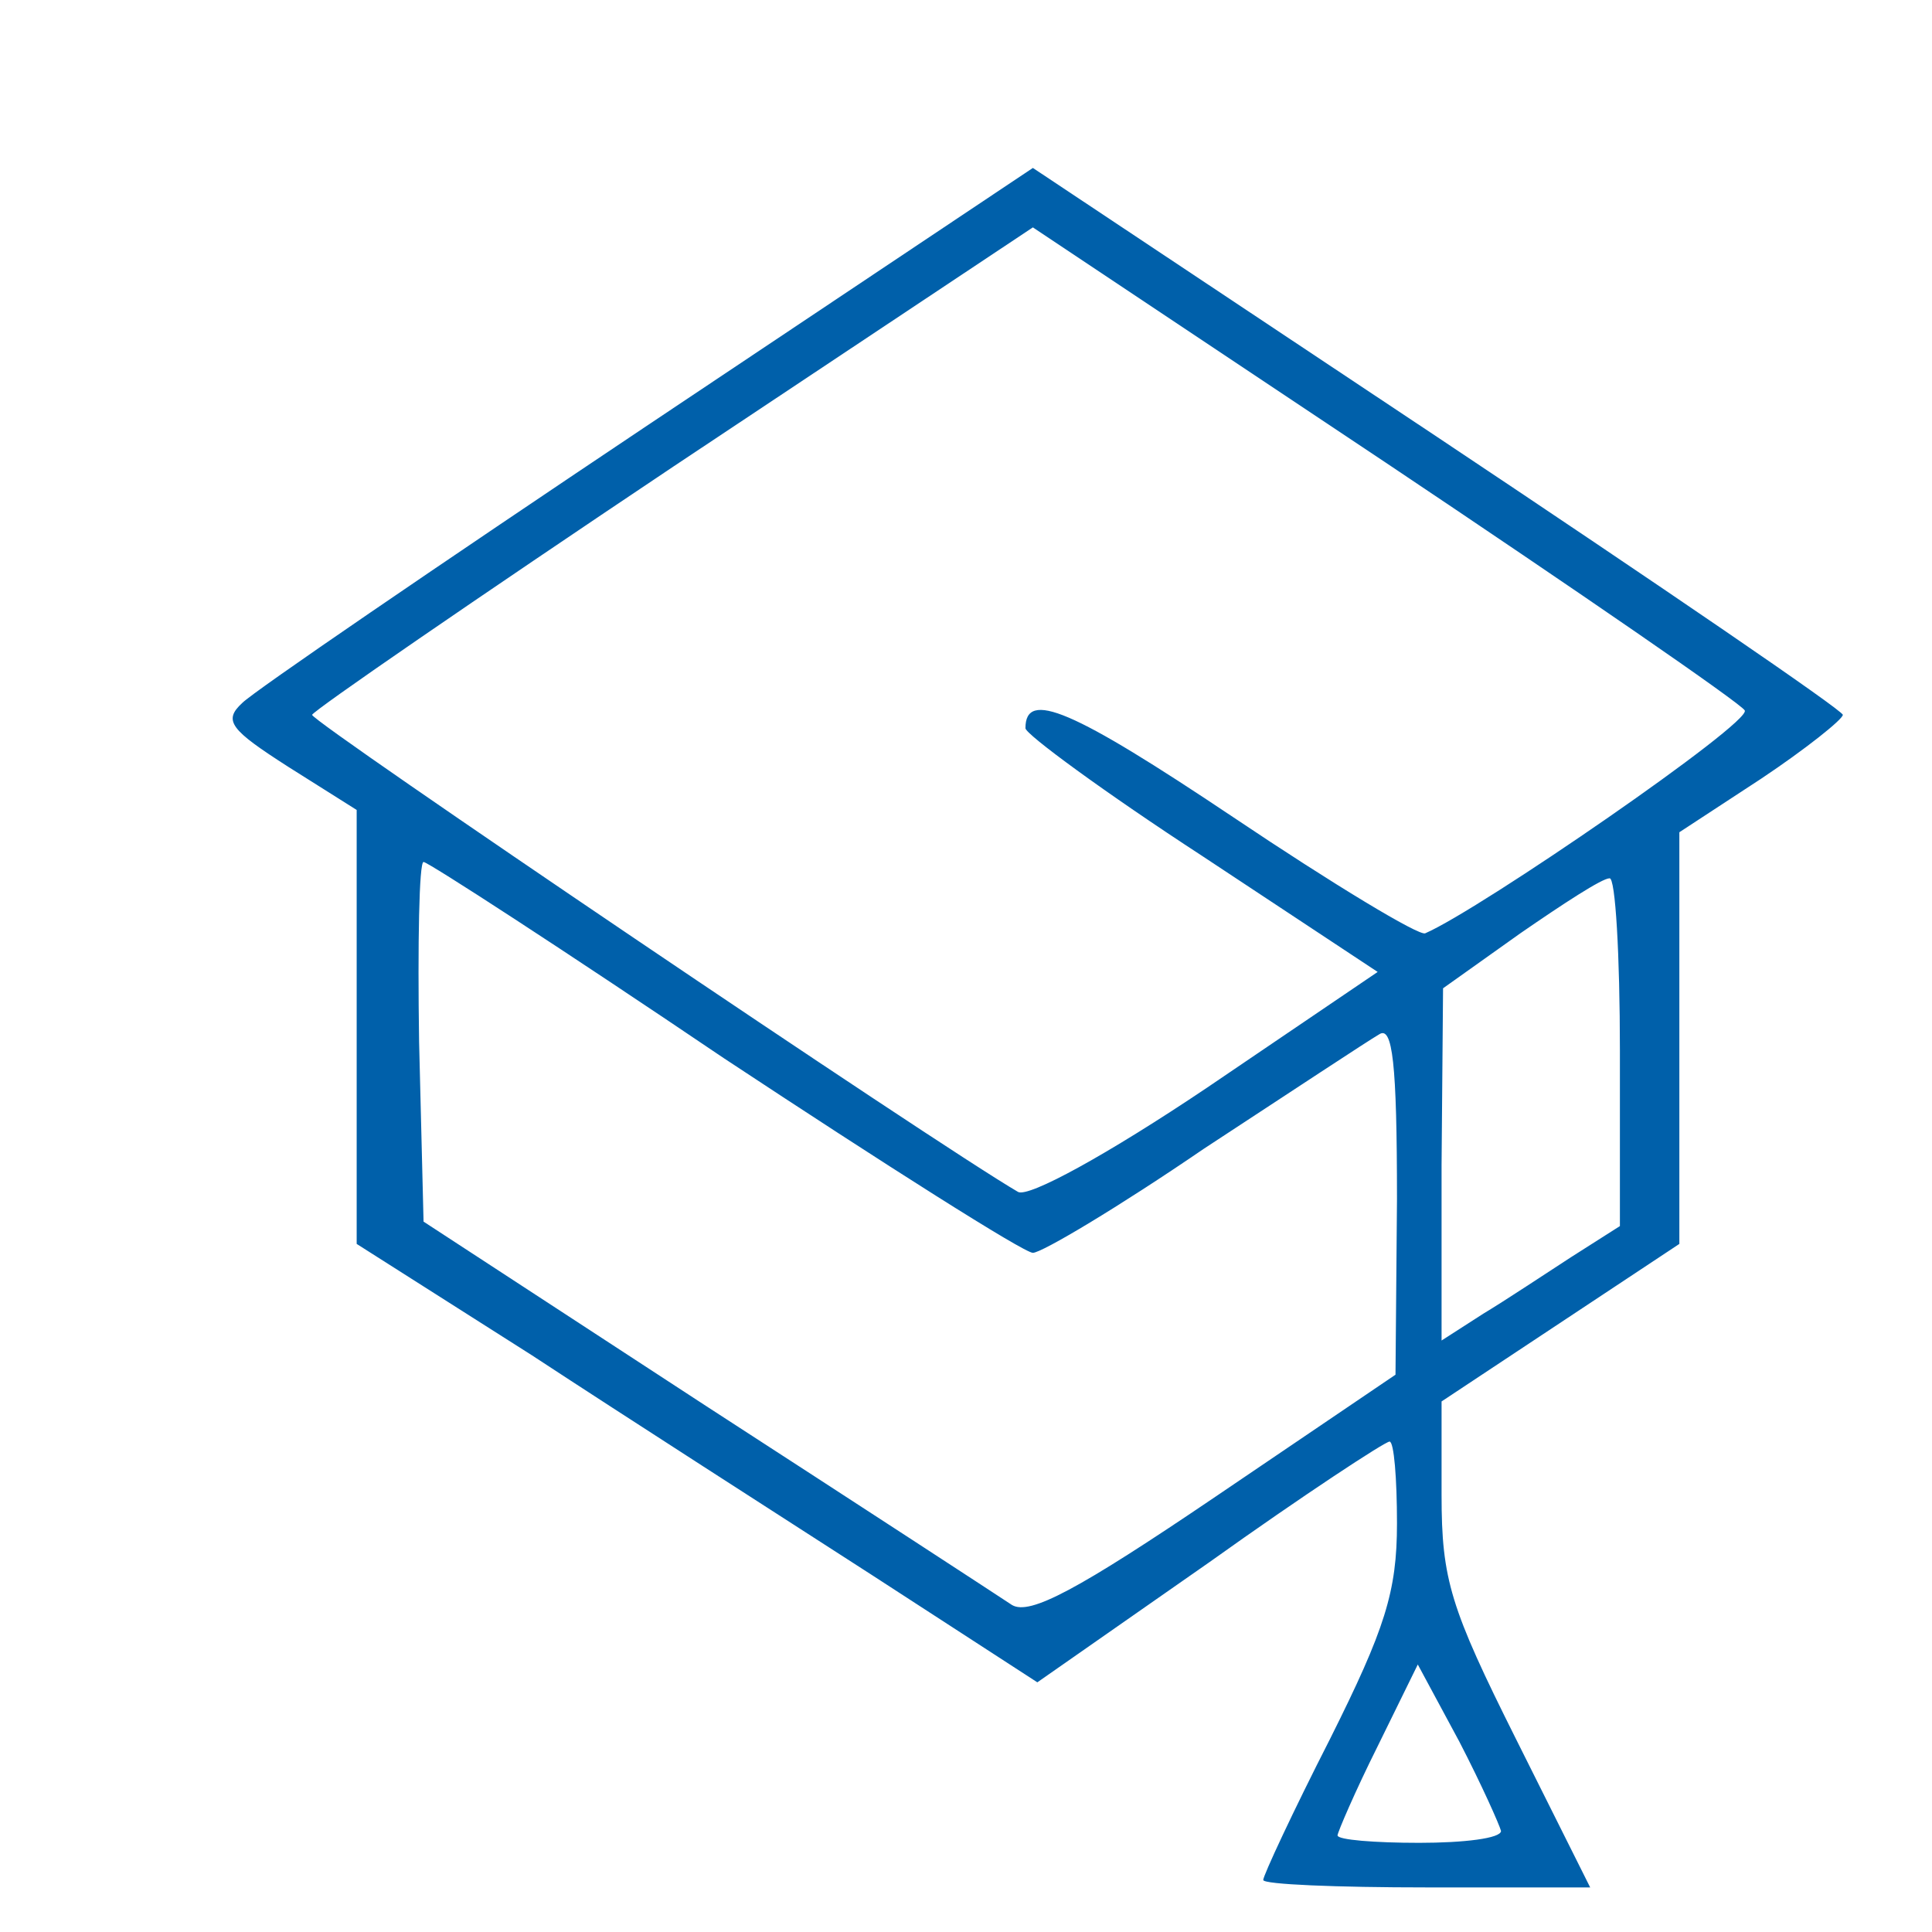 <?xml version="1.0" encoding="UTF-8"?> <svg xmlns="http://www.w3.org/2000/svg" width="130" height="130" viewBox="0 0 130 130" fill="none"> <path d="M43.6 28.6C29.4 38.1 17.1 46.5 16.3 47.3C15 48.5 15.5 49.1 19.4 51.6L24 54.5V69.1V83.7L35.8 91.2C42.2 95.4 52.5 102 58.7 106L69.8 113.2L81.4 105.1C87.7 100.6 93.2 97 93.5 97C93.8 97 94 99.5 94 102.5C94 107.1 93.2 109.6 89.5 117C87 121.9 85 126.2 85 126.5C85 126.8 90 127 96 127H107L102 117C97.6 108.2 97 106.3 97 100.6V94.3L105 89L113 83.7V69.9V56L118.5 52.4C121.5 50.4 124 48.4 124 48.1C124 47.8 111.7 39.4 96.7 29.4L69.5 11.3L43.6 28.6ZM117.4 47.8C117.9 48.6 99.6 61.2 95.9 62.8C95.5 63 89.7 59.5 83 55C72.1 47.7 69 46.4 69 49C69 49.4 74.3 53.3 80.9 57.6L92.7 65.4L81.2 73.2C74.5 77.7 69.2 80.6 68.5 80.2C63 77 21 48.6 21 48.1C21.1 47.8 32 40.3 45.3 31.4L69.5 15.3L93.2 31.1C106.2 39.8 117.1 47.3 117.4 47.8ZM48.7 71.2C59.6 78.4 68.9 84.3 69.5 84.3C70.1 84.3 75.3 81.2 81 77.3C86.8 73.5 92.1 70 92.8 69.6C93.7 69 94 71.5 94 80.7L93.9 92.5L81.8 100.7C72.5 107 69.3 108.7 68.1 108C67.2 107.4 58 101.4 47.5 94.6L28.5 82.2L28.2 70.1C28.1 63.5 28.2 58 28.5 58C28.8 58 37.9 63.9 48.7 71.2ZM109 70.7V82.5L105.7 84.6C104 85.7 101.3 87.5 99.8 88.4L97 90.2V78.4L97.1 66.5L102.3 62.8C105.2 60.8 107.8 59.1 108.3 59.1C108.7 59 109 64.3 109 70.7ZM101 123.2C101 123.7 98.5 124 95.5 124C92.5 124 90 123.8 90 123.5C90 123.3 91.2 120.5 92.7 117.5L95.4 112L98.2 117.2C99.7 120.1 100.9 122.8 101 123.2Z" fill="#0060AA"></path> </svg> 